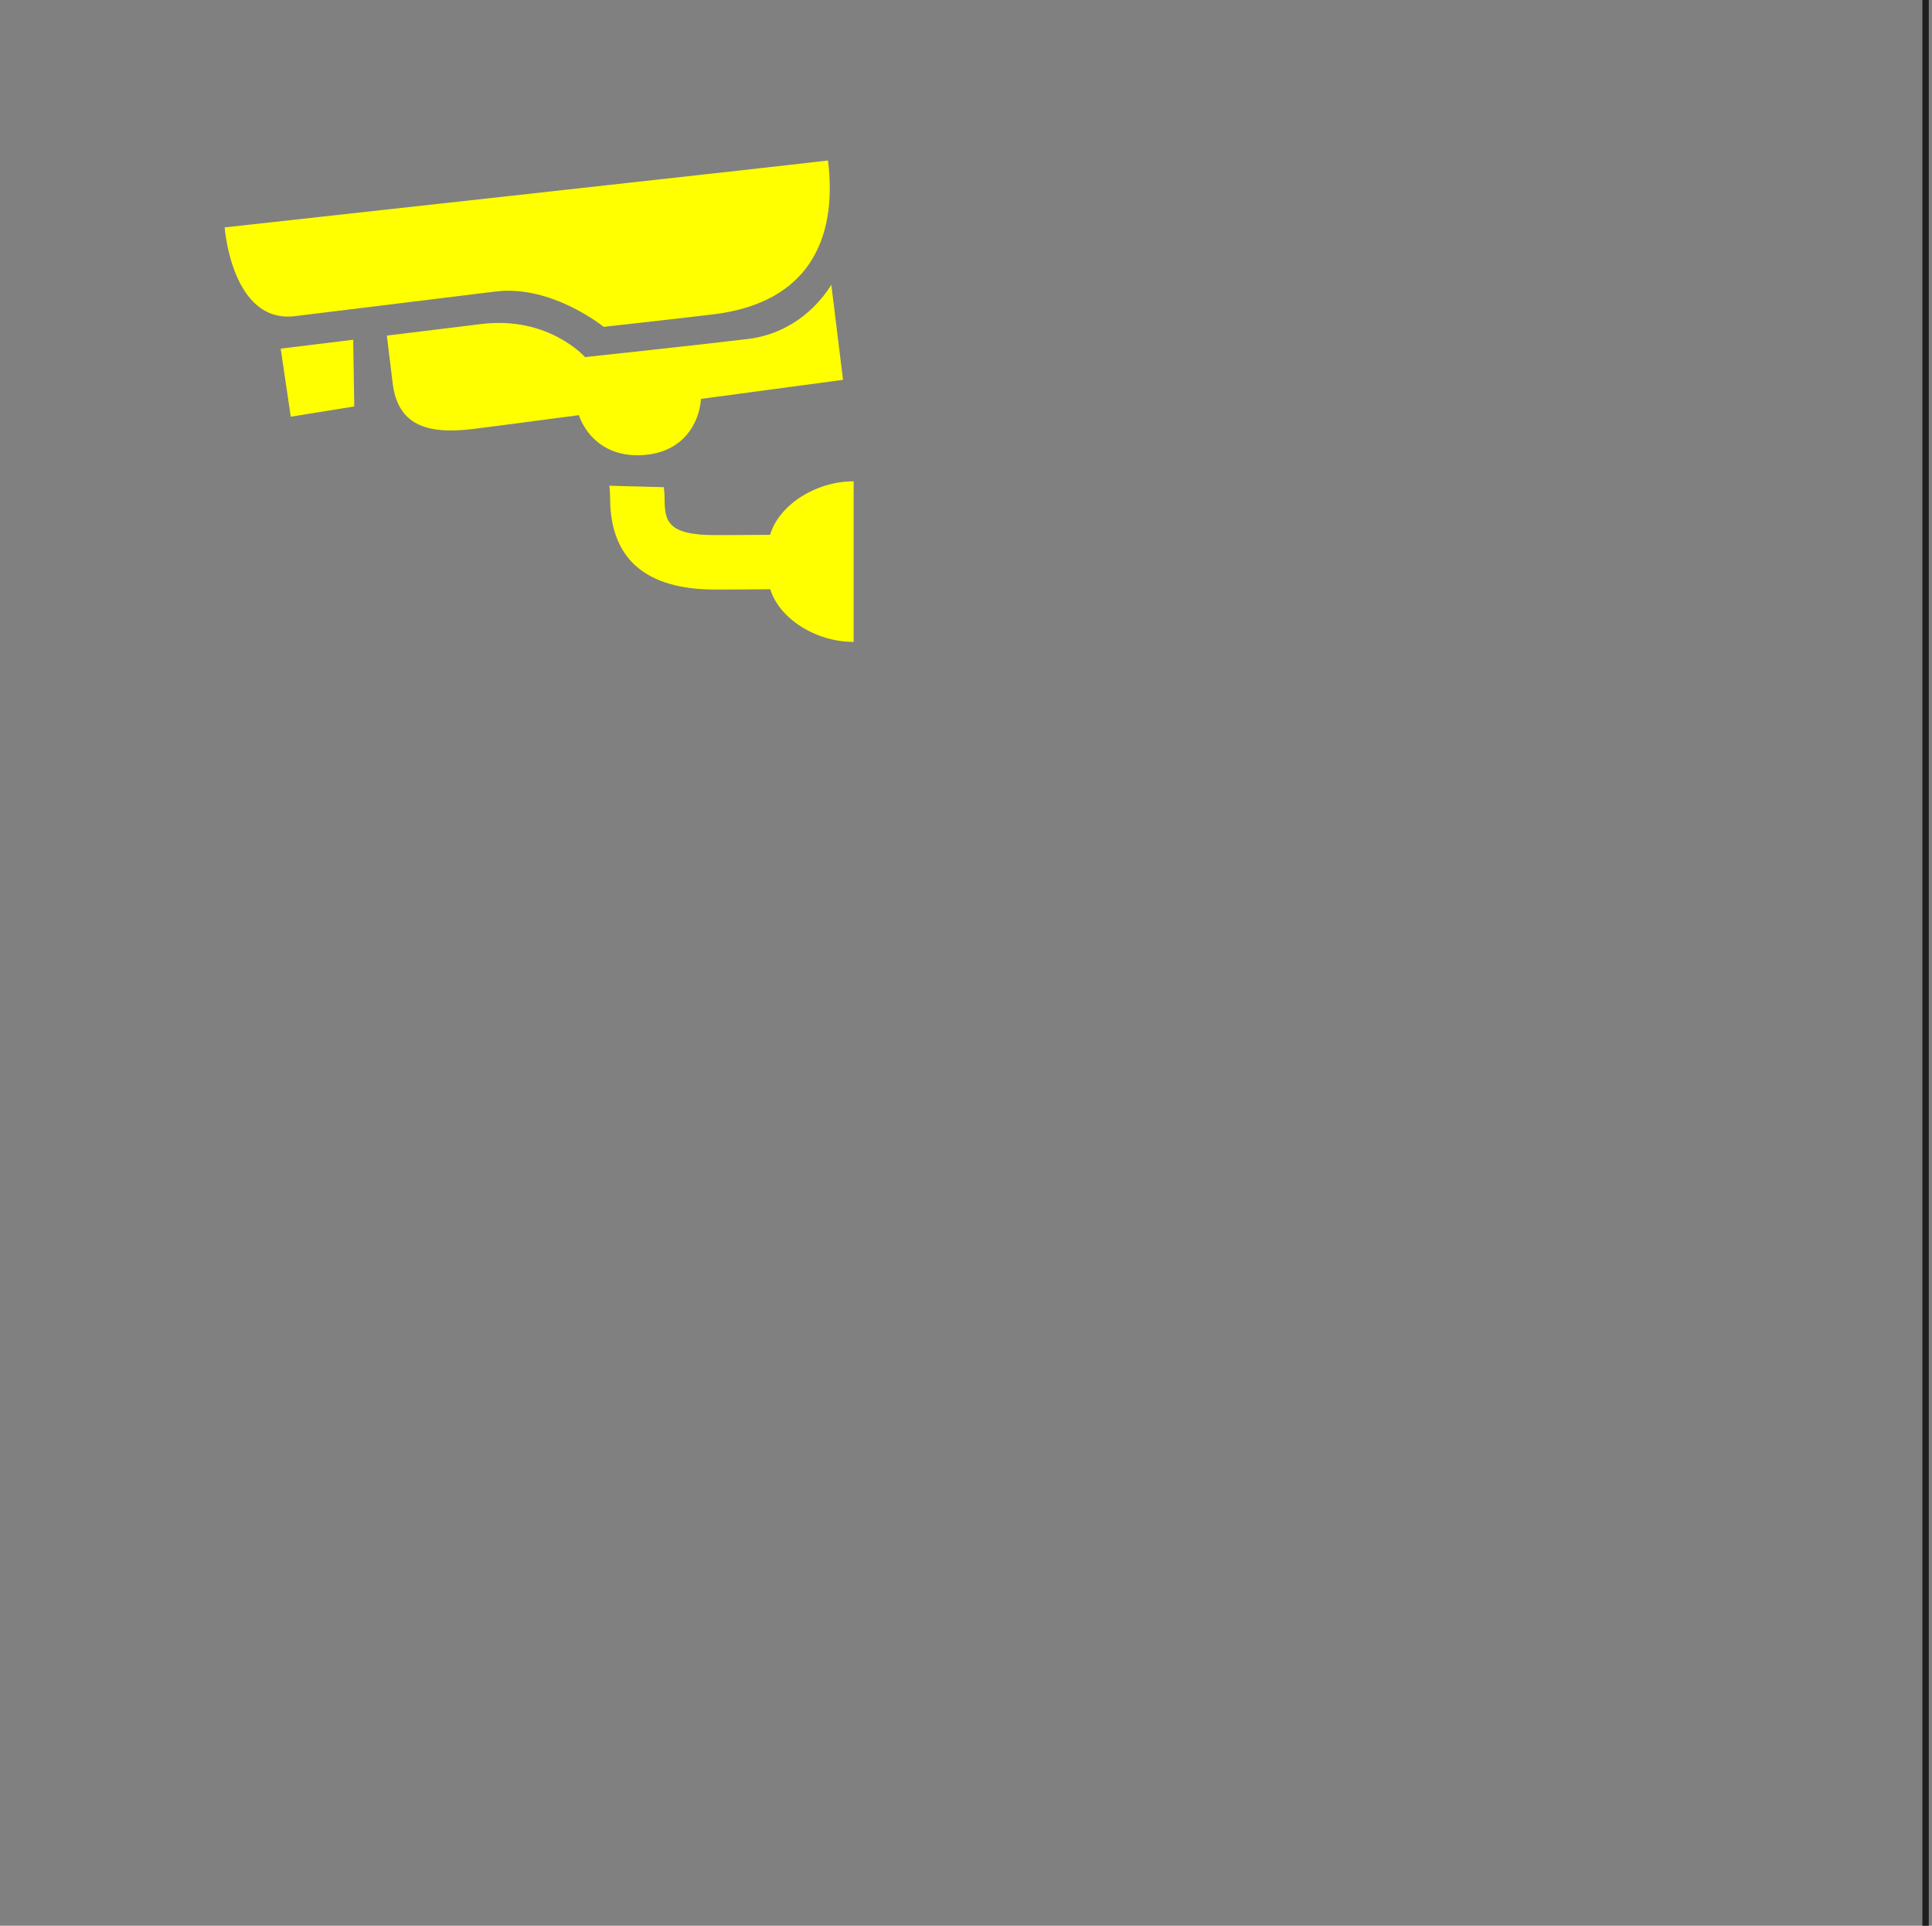 <?xml version="1.0" encoding="UTF-8"?> <svg xmlns="http://www.w3.org/2000/svg" width="301" height="300" viewBox="0 0 301 300" fill="none"><rect x="0" y="0" width="301" height="300" fill="#808080" stroke="none"/><path d="M299.5 0V300H300.5V0H299.5Z" fill="#1E1E1E"></path><path fill-rule="evenodd" clip-rule="evenodd" d="M45.954 49.249C49.956 48.759 73.283 45.896 77.223 45.413C85.977 44.339 94.052 50.92 94.052 50.92C94.052 50.92 106.836 49.499 111.213 48.961C125.803 47.172 130.534 37.467 129.004 25C122.281 25.825 35 35.424 35 35.424C35 35.424 36.105 50.457 45.954 49.249ZM116.631 52.793C109.855 53.624 91.15 55.632 91.15 55.632C91.15 55.632 85.484 49.189 74.982 50.478C73.257 50.69 67.225 51.429 60.269 52.283C60.62 55.157 60.955 57.899 61.175 59.682C61.966 66.13 66.344 67.732 73.711 66.828C75.996 66.547 82.414 65.703 90.176 64.674C91.568 68.528 95.215 71.524 100.937 70.822C106.247 70.171 108.891 66.288 109.216 62.137C121.115 60.547 131.34 59.174 131.34 59.174L129.521 44.375C126.237 49.55 121.362 52.212 116.631 52.793ZM119.975 83.317C117.212 83.341 114.127 83.361 111.431 83.361C103.922 83.361 103.54 81.155 103.54 77.555C103.54 76.719 103.414 75.895 103.414 75.895L94.927 75.669C94.927 75.669 95.053 76.429 95.053 77.555C95.053 87.034 100.563 91.842 111.431 91.842C114.139 91.842 117.236 91.821 120.008 91.798C121.399 96.327 127.031 100 133 100V74.981C126.998 74.982 121.339 78.727 119.975 83.317ZM43.731 54.311L45.3 64.916L55.193 63.319L55.028 52.925C51.11 53.406 47.168 53.891 43.731 54.311Z" fill="#FFFF00"></path></svg> 
